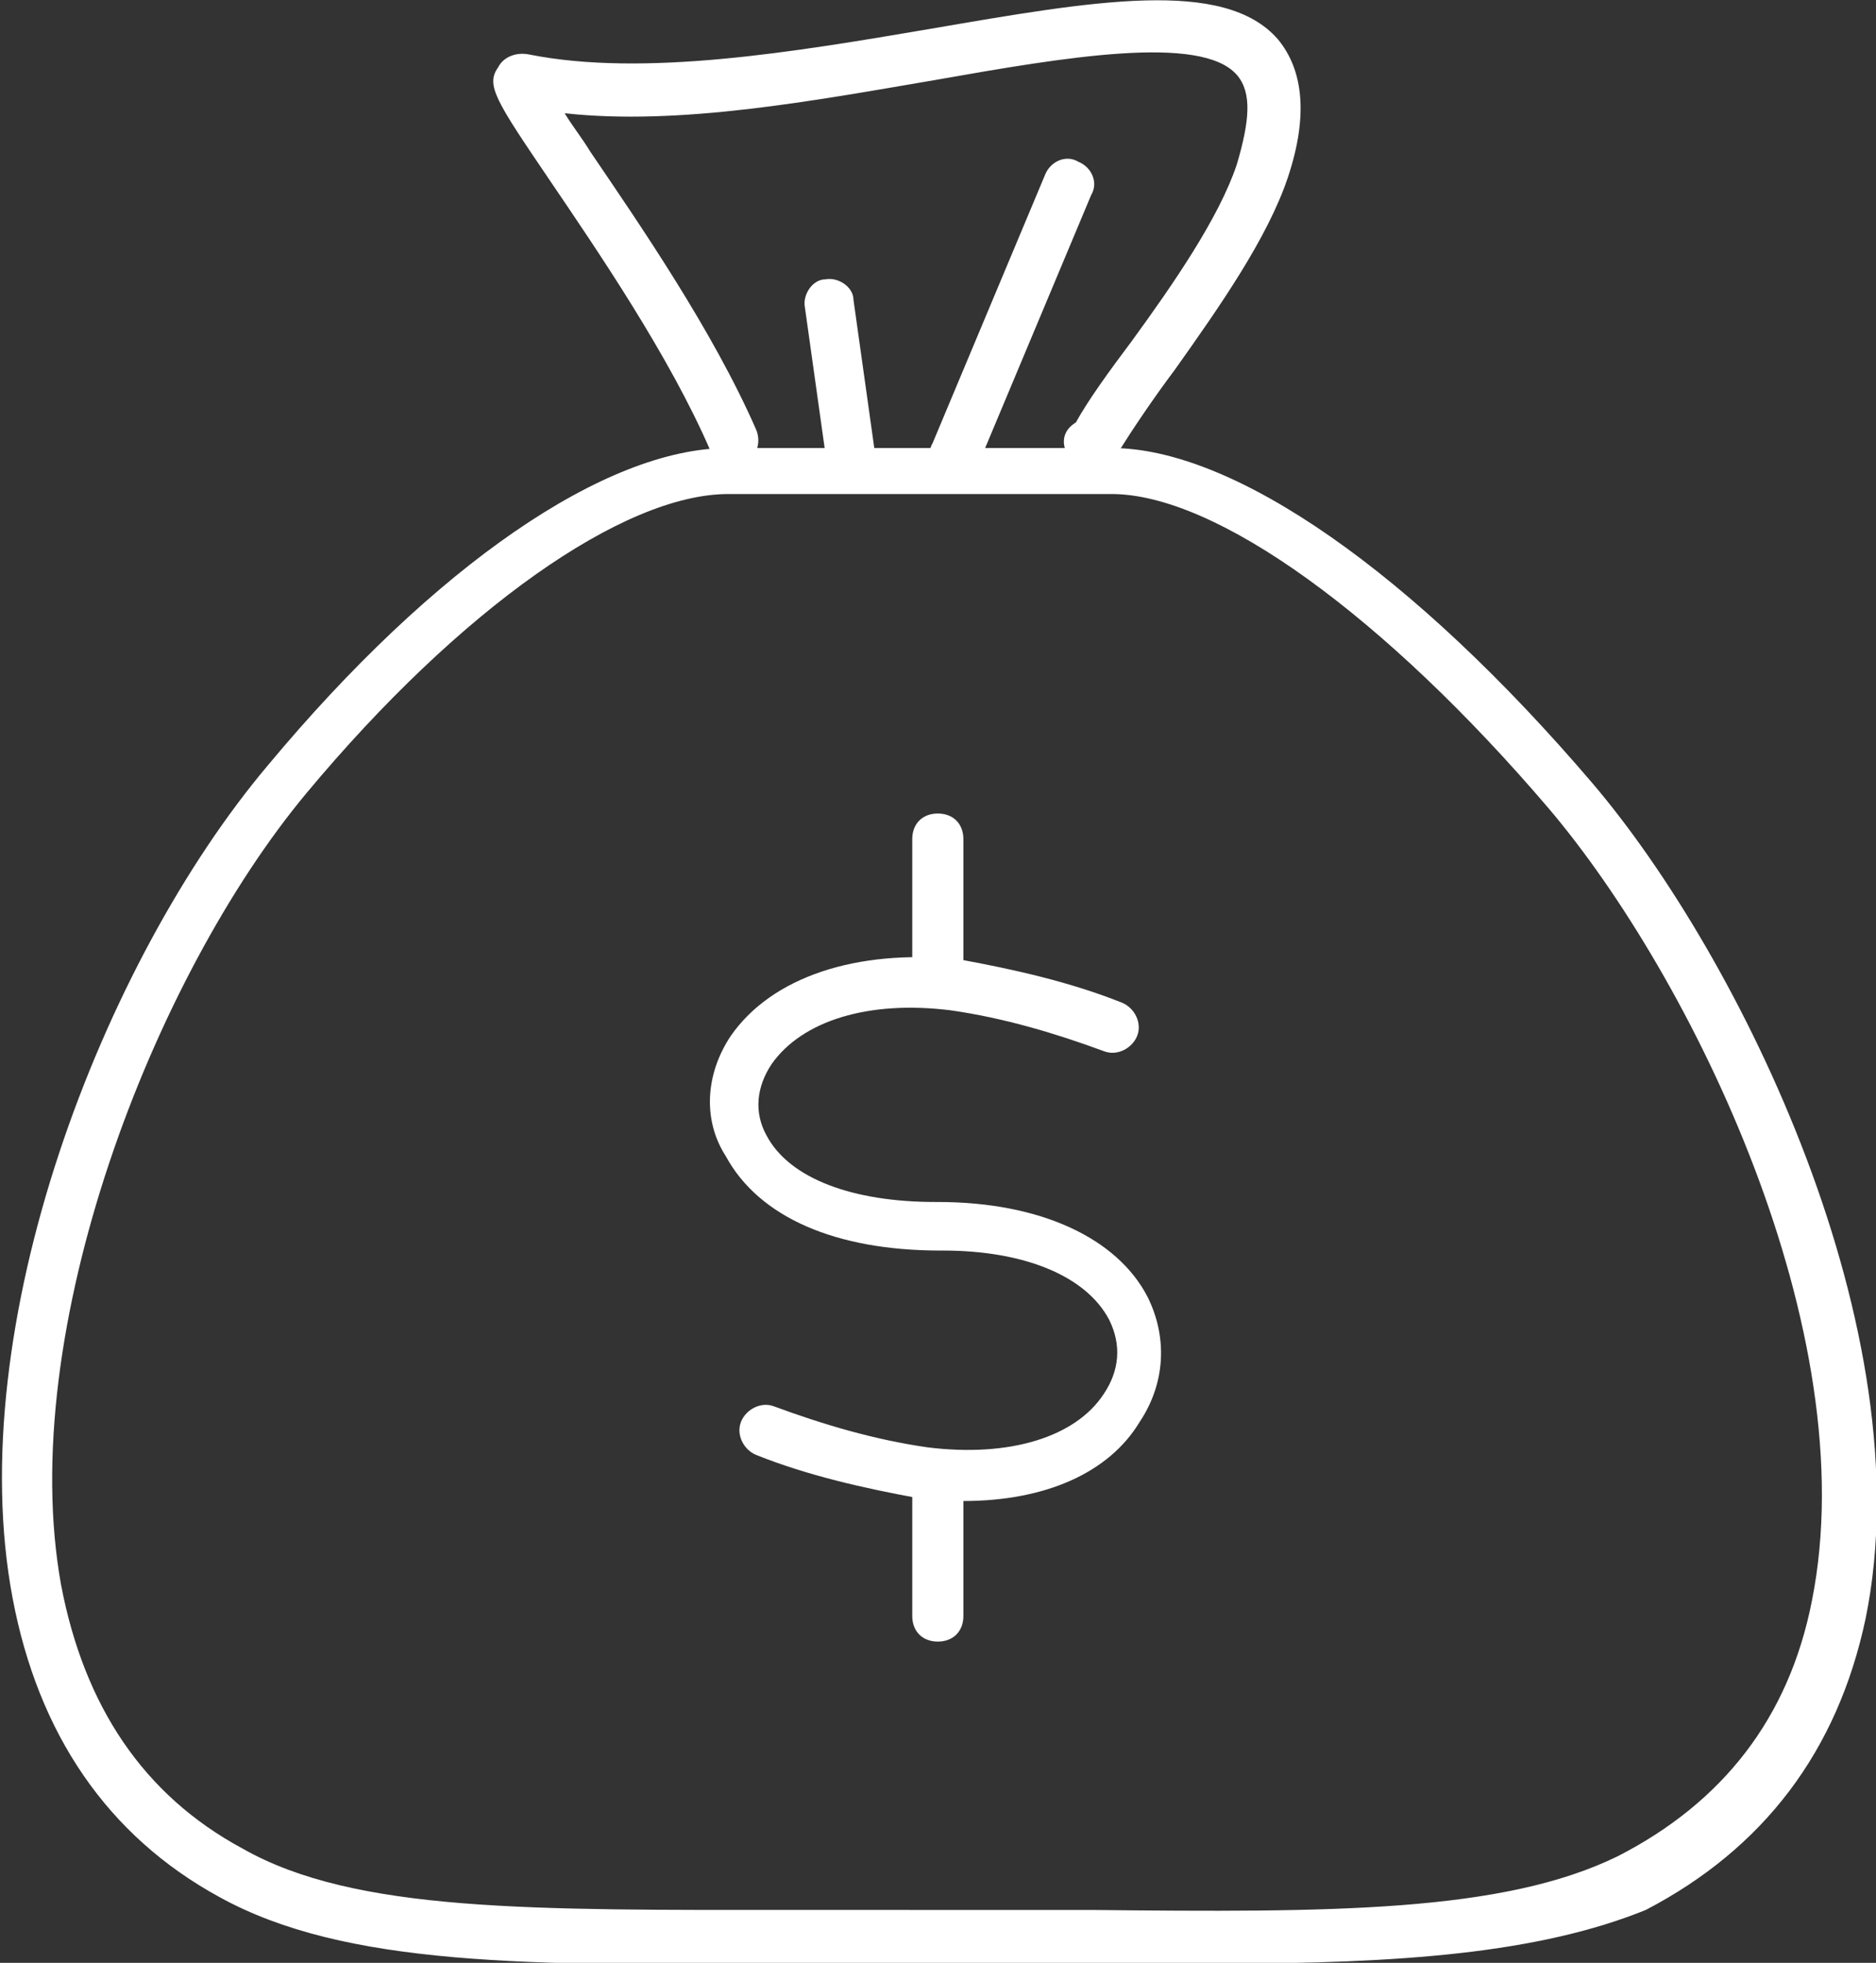 <?xml version="1.0" encoding="utf-8"?>
<!-- Generator: Adobe Illustrator 27.3.1, SVG Export Plug-In . SVG Version: 6.00 Build 0)  -->
<svg version="1.1" id="Layer_1" xmlns="http://www.w3.org/2000/svg" xmlns:xlink="http://www.w3.org/1999/xlink" x="0px" y="0px"
	 viewBox="0 0 73.4 76.8" style="enable-background:new 0 0 73.4 76.8;" xml:space="preserve">
<rect x="0" y="0" width="73.4" height="76.8" fill="#333333" stroke="none"/>
<style type="text/css">
	.st0{fill:#FFFFFF;}
</style>
<g id="Group_1048" transform="translate(-26.407 -24.17)">
	<g id="Path_2819">
		<path class="st0" d="M55.1,42.4c-0.4,0-0.8-0.2-0.9-0.6c-1.6-3.7-4.4-7.8-6.3-10.6c-2.1-3.1-2.5-3.7-2-4.4
			c0.2-0.4,0.7-0.6,1.2-0.5c4.5,0.9,10.4-0.1,15.7-1c6.4-1.1,11.5-2,13.6,0.4c1,1.2,1.2,3,0.4,5.4c-0.8,2.4-2.7,5.1-4.4,7.5
			c-0.9,1.2-1.7,2.4-2.2,3.2c-0.1,0.2-0.2,0.3-0.4,0.4l-0.2,0.1c-0.5,0.3-1.1,0.1-1.4-0.3c-0.3-0.5-0.2-1,0.3-1.3
			c0.5-0.9,1.3-2,2.2-3.2c1.6-2.2,3.4-4.8,4.1-6.9c0.5-1.7,0.6-2.8,0-3.5c-1.4-1.6-6.7-0.7-11.8,0.2c-4.7,0.8-10,1.8-14.5,1.3
			c0.3,0.5,0.7,1,1,1.5c1.9,2.8,4.8,7,6.5,10.9c0.2,0.5,0,1.1-0.5,1.3C55.3,42.4,55.2,42.4,55.1,42.4z"/>
	</g>
	<g id="Path_2820">
		<path class="st0" d="M74.1,101c-1.6,0-3.2,0-4.9,0c-1.9,0-3.9,0-6,0c-1.9,0-3.8,0-5.5,0c-10.7,0.1-17.8,0.1-22.7-2.6
			c-4.4-2.4-7.1-6.4-8.1-11.7c-2-10.6,3.5-24.9,10-32.6c6.5-7.8,13.2-12.4,18-12.4h15c4.8,0,11.8,4.9,18.8,13.1
			c5.8,6.8,13,21.5,10.7,32.7c-1.1,5.2-4,9-8.6,11.4C86.6,100.6,81.2,101,74.1,101z M63.1,98.9c2.1,0,4.1,0,6,0
			c9.4,0.1,16.1,0.1,20.6-2.1c4.1-2.1,6.7-5.4,7.6-10c2.1-10.5-4.7-24.4-10.3-31C80.6,48.3,74,43.5,69.9,43.5h-15
			c-4.1,0-10.5,4.5-16.5,11.7c-6,7.2-11.4,21.1-9.6,31c0.9,4.7,3.2,8.2,7.1,10.3c4.4,2.5,11.3,2.4,21.7,2.4
			C59.4,98.9,61.2,98.9,63.1,98.9z"/>
	</g>
	<g id="Line_4">
		<path class="st0" d="M63.8,42.9c-0.1,0-0.3,0-0.4-0.1c-0.5-0.2-0.8-0.8-0.5-1.3L67.3,31c0.2-0.5,0.8-0.8,1.3-0.5
			c0.5,0.2,0.8,0.8,0.5,1.3l-4.4,10.5C64.6,42.7,64.2,42.9,63.8,42.9z"/>
	</g>
	<g id="Line_5">
		<path class="st0" d="M59.7,42.8c-0.5,0-0.9-0.4-1-0.9l-0.8-5.7c-0.1-0.5,0.3-1.1,0.8-1.1c0.5-0.1,1.1,0.3,1.1,0.8l0.8,5.7
			c0.1,0.5-0.3,1.1-0.8,1.1C59.8,42.8,59.7,42.8,59.7,42.8z"/>
	</g>
	<g id="Line_6">
		<path class="st0" d="M63.1,62.8c-0.6,0-1-0.4-1-1V57c0-0.6,0.4-1,1-1s1,0.4,1,1v4.8C64.1,62.4,63.7,62.8,63.1,62.8z"/>
	</g>
	<g id="Line_7">
		<path class="st0" d="M63.1,88.4c-0.6,0-1-0.4-1-1v-4.8c0-0.6,0.4-1,1-1s1,0.4,1,1v4.8C64.1,88,63.7,88.4,63.1,88.4z"/>
	</g>
	<g id="Path_2818">
		<path class="st0" d="M64.1,82.9c-0.6,0-1.1,0-1.7-0.1c-2.2-0.4-4.4-0.9-6.4-1.7c-0.5-0.2-0.8-0.8-0.6-1.3c0.2-0.5,0.8-0.8,1.3-0.6
			c1.9,0.7,3.9,1.3,6,1.6c3.2,0.4,5.8-0.4,6.9-2.1c0.6-0.9,0.7-1.9,0.2-2.9c-0.9-1.7-3.3-2.7-6.5-2.7c0,0-0.1,0-0.1,0
			c-4.1,0-7.1-1.3-8.4-3.7C53.9,68,54,66.2,55,64.7c1.6-2.3,4.9-3.4,8.9-3c2.2,0.4,4.4,0.9,6.4,1.7c0.5,0.2,0.8,0.8,0.6,1.3
			c-0.2,0.5-0.8,0.8-1.3,0.6c-1.9-0.7-3.9-1.3-6-1.6c-3.2-0.4-5.8,0.4-7,2.1c-0.6,0.9-0.7,1.9-0.2,2.8c0.9,1.7,3.4,2.6,6.6,2.6
			c0,0,0.1,0,0.1,0c4,0,7,1.4,8.2,3.7c0.8,1.6,0.7,3.4-0.3,4.9C69.8,81.8,67.3,82.9,64.1,82.9z"/>
	</g>
</g>
</svg>
